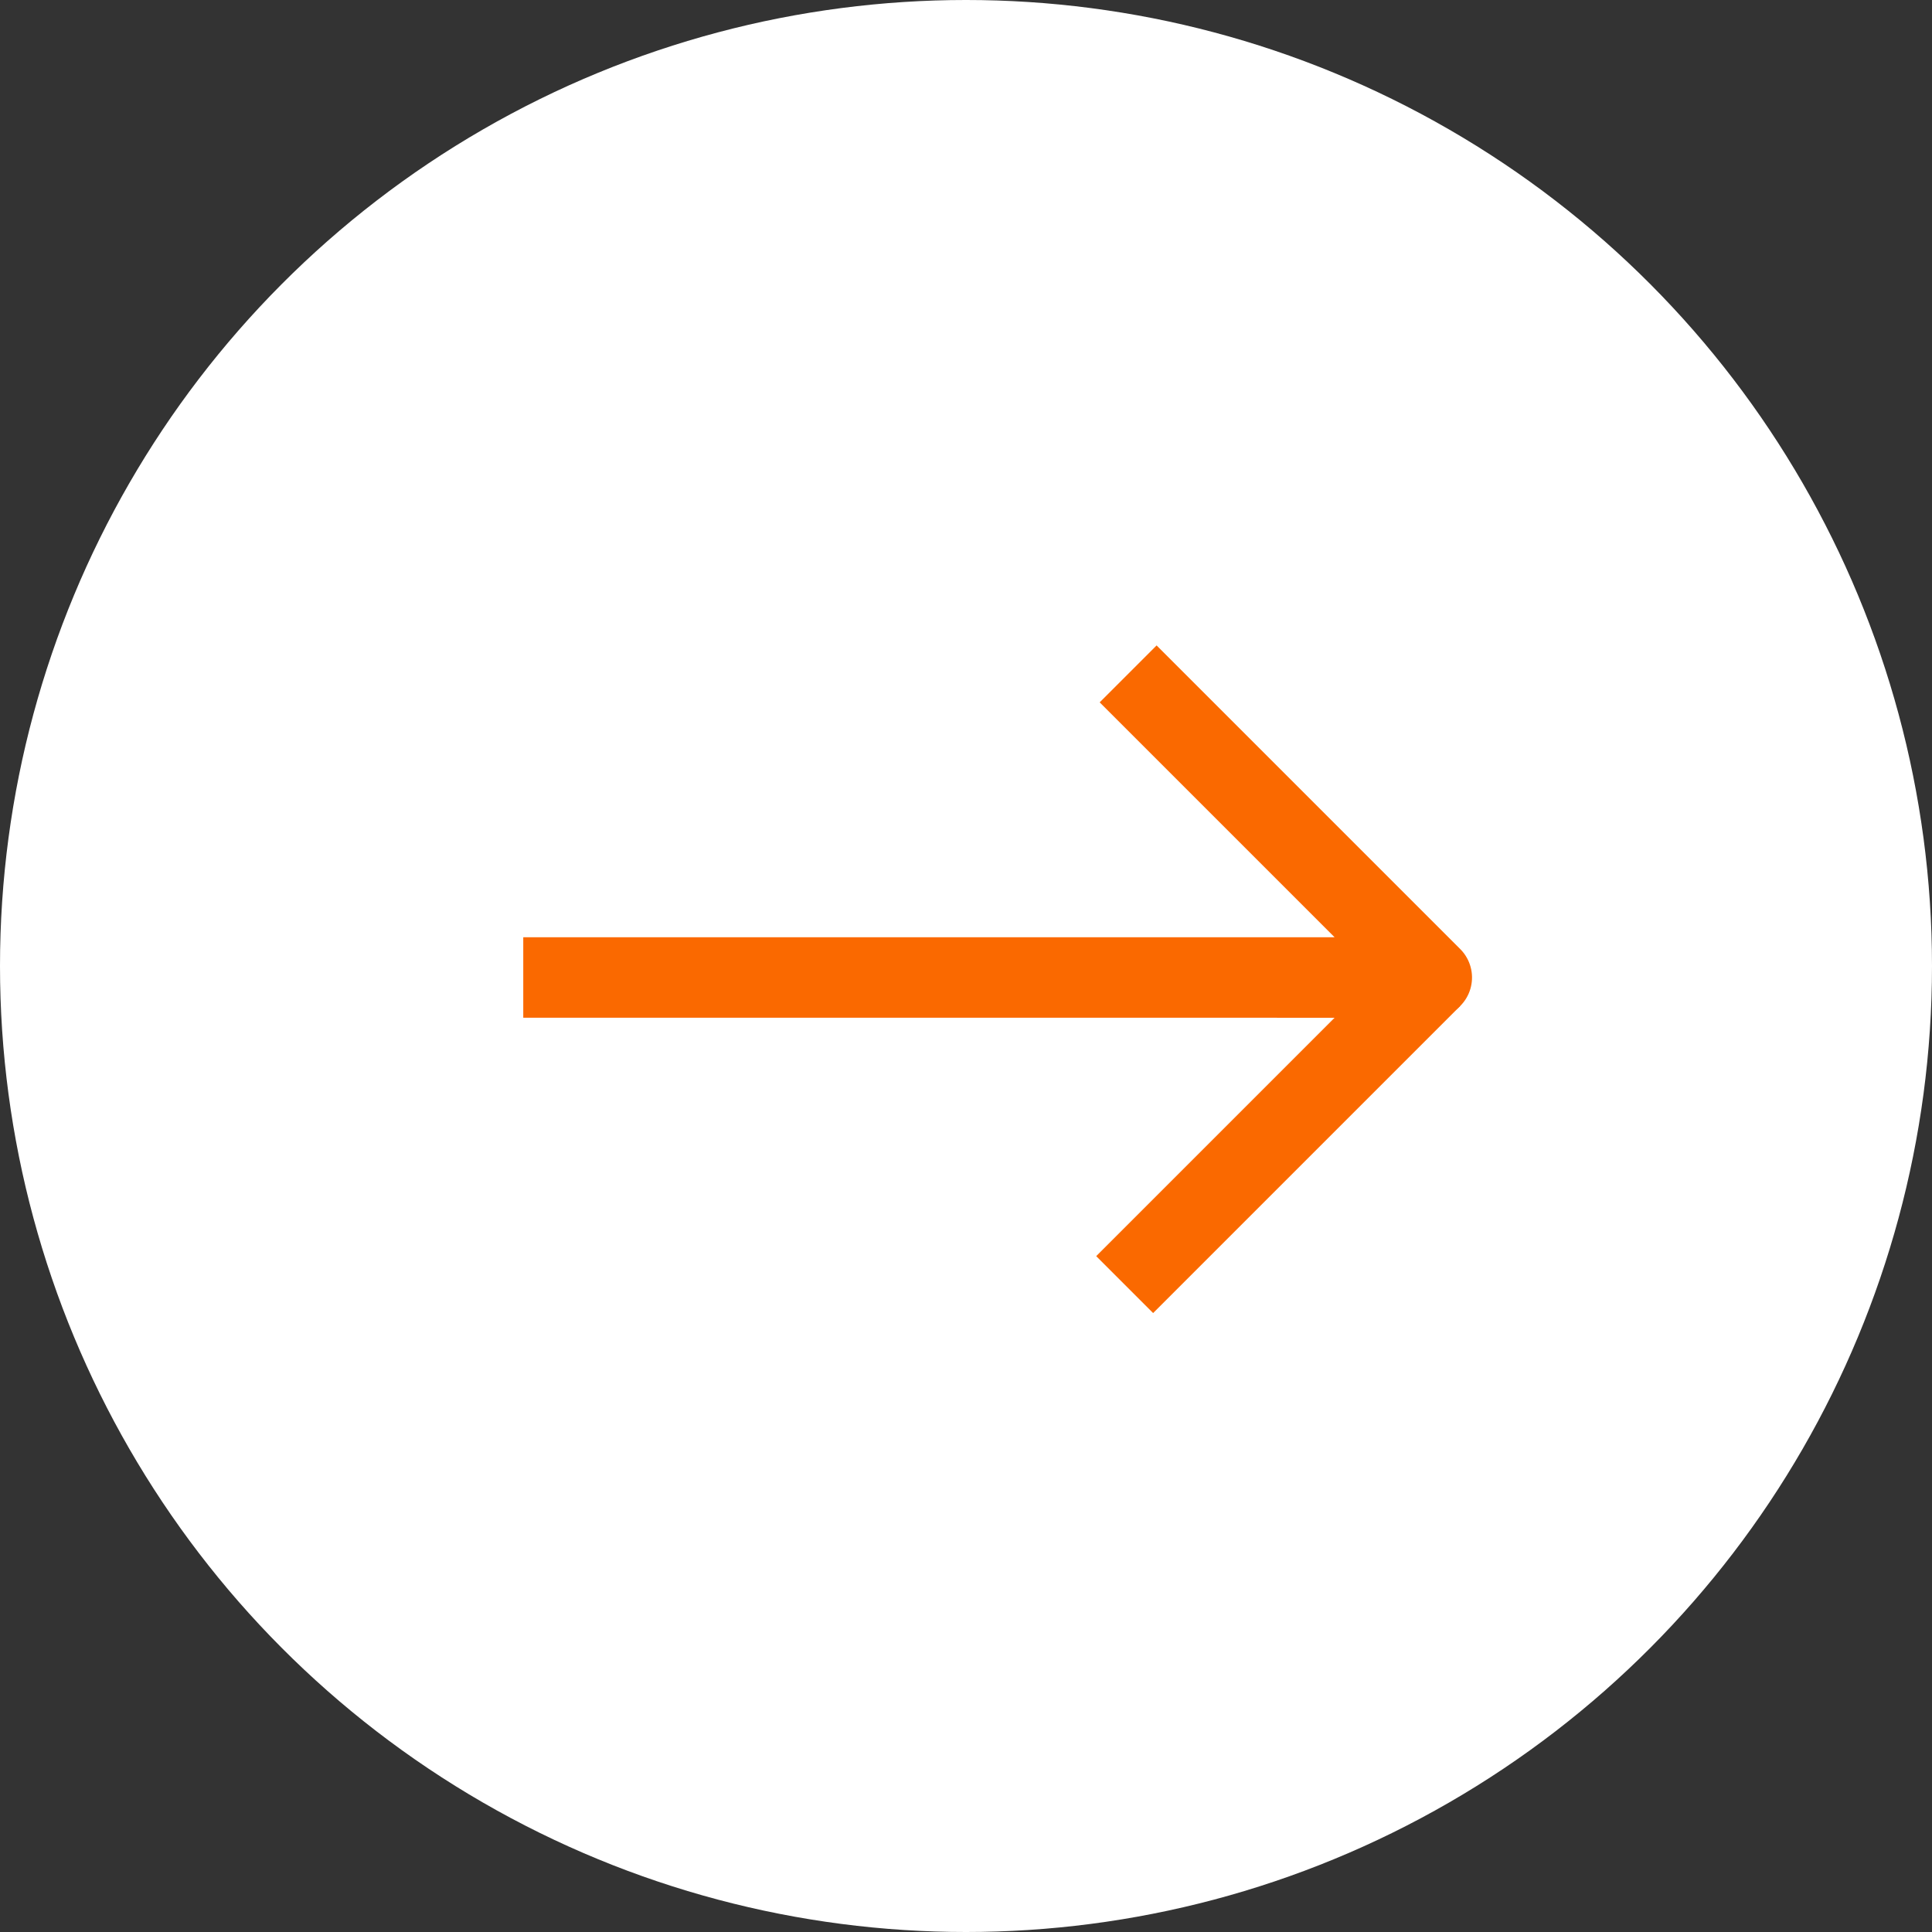 <svg xmlns="http://www.w3.org/2000/svg" width="48" height="48" viewBox="0 0 48 48">
  <rect x="0" y="0" width="48" height="48" fill="#333333" stroke="none"/>
  <g id="Arrow_1" data-name="Arrow 1" transform="translate(-169.5 -92)">
    <circle id="Ellipse_1" data-name="Ellipse 1" cx="24" cy="24" r="24" transform="translate(169.5 92)" fill="#fff"/>
    <g id="Group_195406" data-name="Group 195406" transform="translate(1593.285 -3155.261) rotate(45)">
      <path id="Path_41884" data-name="Path 41884" d="M2761.757,3319.07l15.961-15.96h-10.668" transform="translate(-1446 -8.162)" fill="none" stroke="#fa6900" stroke-linejoin="round" stroke-width="2"/>
      <path id="Path_41885" data-name="Path 41885" d="M2771.781,3303.11V3313.9" transform="translate(-1440.063 -8.162)" fill="none" stroke="#fa6900" stroke-width="2"/>
    </g>
  </g>
</svg>
